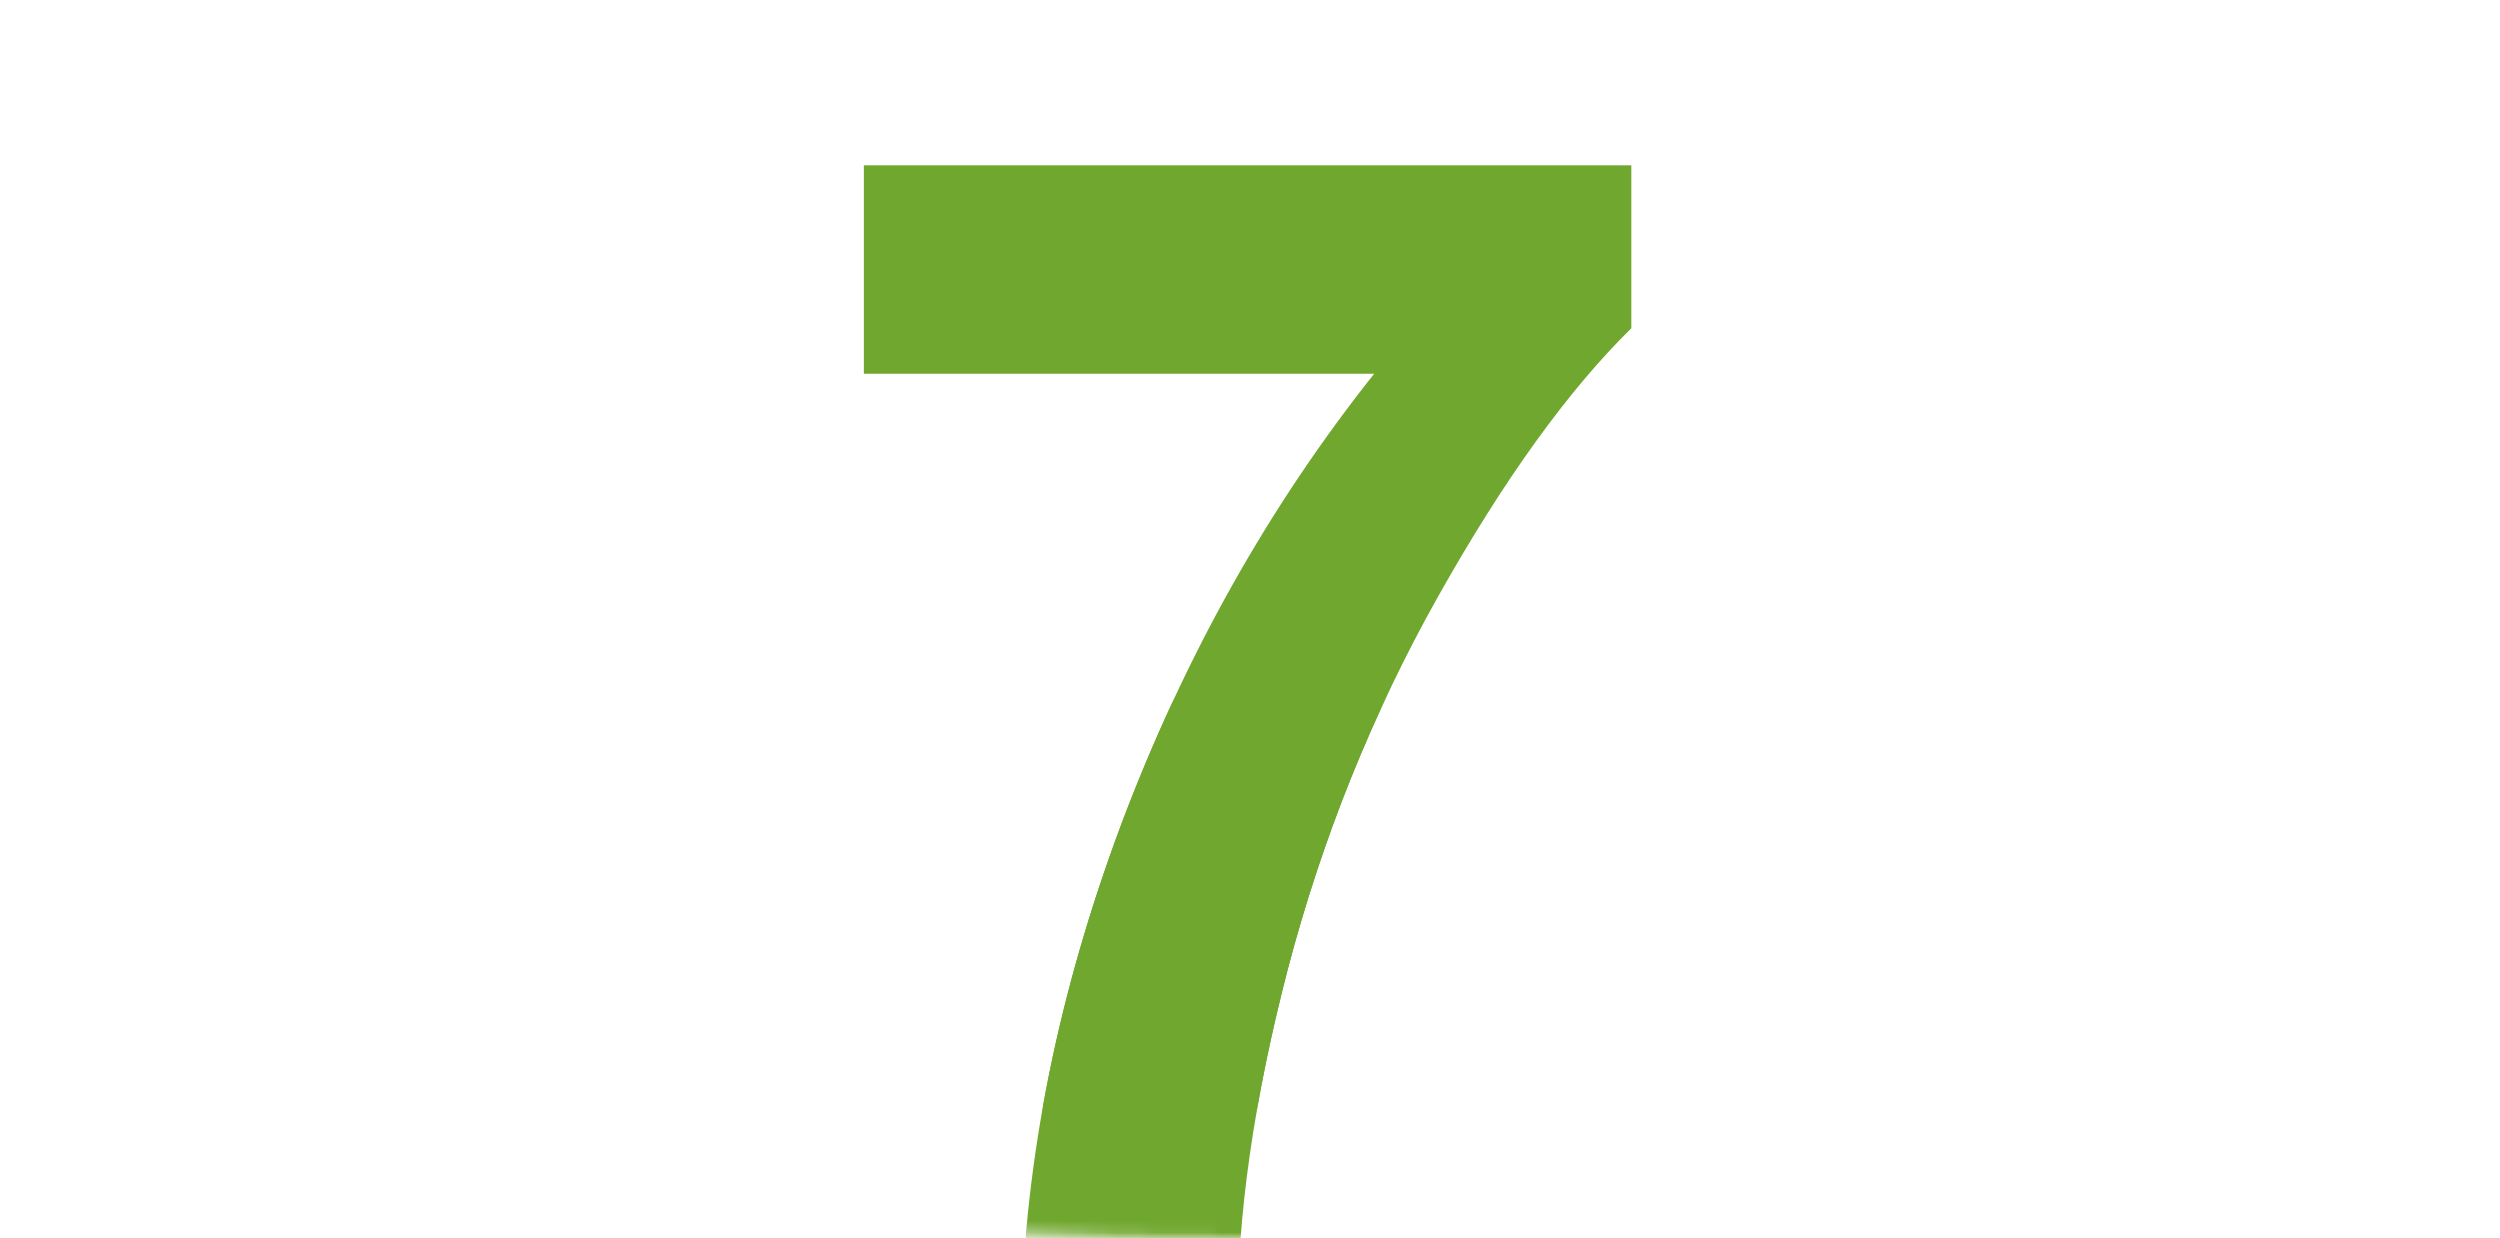 <svg width="214" height="106" viewBox="0 0 214 106" fill="none" xmlns="http://www.w3.org/2000/svg"><mask id="a" style="mask-type:alpha" maskUnits="userSpaceOnUse" x="53" y="0" width="101" height="95"><path fill="#D9D9D9" d="M53 0h101v95H53z"/></mask><g mask="url(#a)"><path d="M73.947 31.994V14.152h65.694v13.946c-5.424 5.332-10.938 12.988-16.543 22.968-5.606 9.98-9.89 20.6-12.852 31.856-2.917 11.21-4.352 21.237-4.307 30.078H87.414c.32-13.854 3.167-27.982 8.545-42.383 5.423-14.4 12.646-27.275 21.67-38.623H73.947Z" fill="#70A72F"/></g><mask id="b" style="mask-type:alpha" maskUnits="userSpaceOnUse" x="0" y="60" width="214" height="46"><path d="M213 83c0 1.25-.585 2.566-1.898 3.946-1.318 1.384-3.311 2.767-5.964 4.115-5.303 2.695-13.042 5.151-22.688 7.225C163.175 102.429 136.498 105 107 105c-29.498 0-56.175-2.571-75.45-6.714-9.646-2.074-17.385-4.53-22.688-7.225-2.653-1.348-4.646-2.731-5.964-4.115C1.585 85.566 1 84.25 1 83s.585-2.566 1.898-3.946c1.318-1.384 3.31-2.767 5.964-4.115 5.303-2.695 13.042-5.151 22.688-7.225C50.825 63.571 77.502 61 107 61c29.498 0 56.175 2.57 75.45 6.714 9.646 2.074 17.385 4.53 22.688 7.225 2.653 1.348 4.646 2.731 5.964 4.115C212.415 80.434 213 81.75 213 83Z" fill="#7DA543" stroke="#70A72F" stroke-width="2"/></mask><g mask="url(#b)"><path d="M73.947 31.994V14.152h65.694v13.946c-5.424 5.332-10.938 12.988-16.543 22.968-5.606 9.98-9.89 20.6-12.852 31.856-2.917 11.21-4.352 21.237-4.307 30.078H87.414c.32-13.854 3.167-27.982 8.545-42.383 5.423-14.4 12.646-27.275 21.67-38.623H73.947Z" fill="#70A72F"/></g></svg>